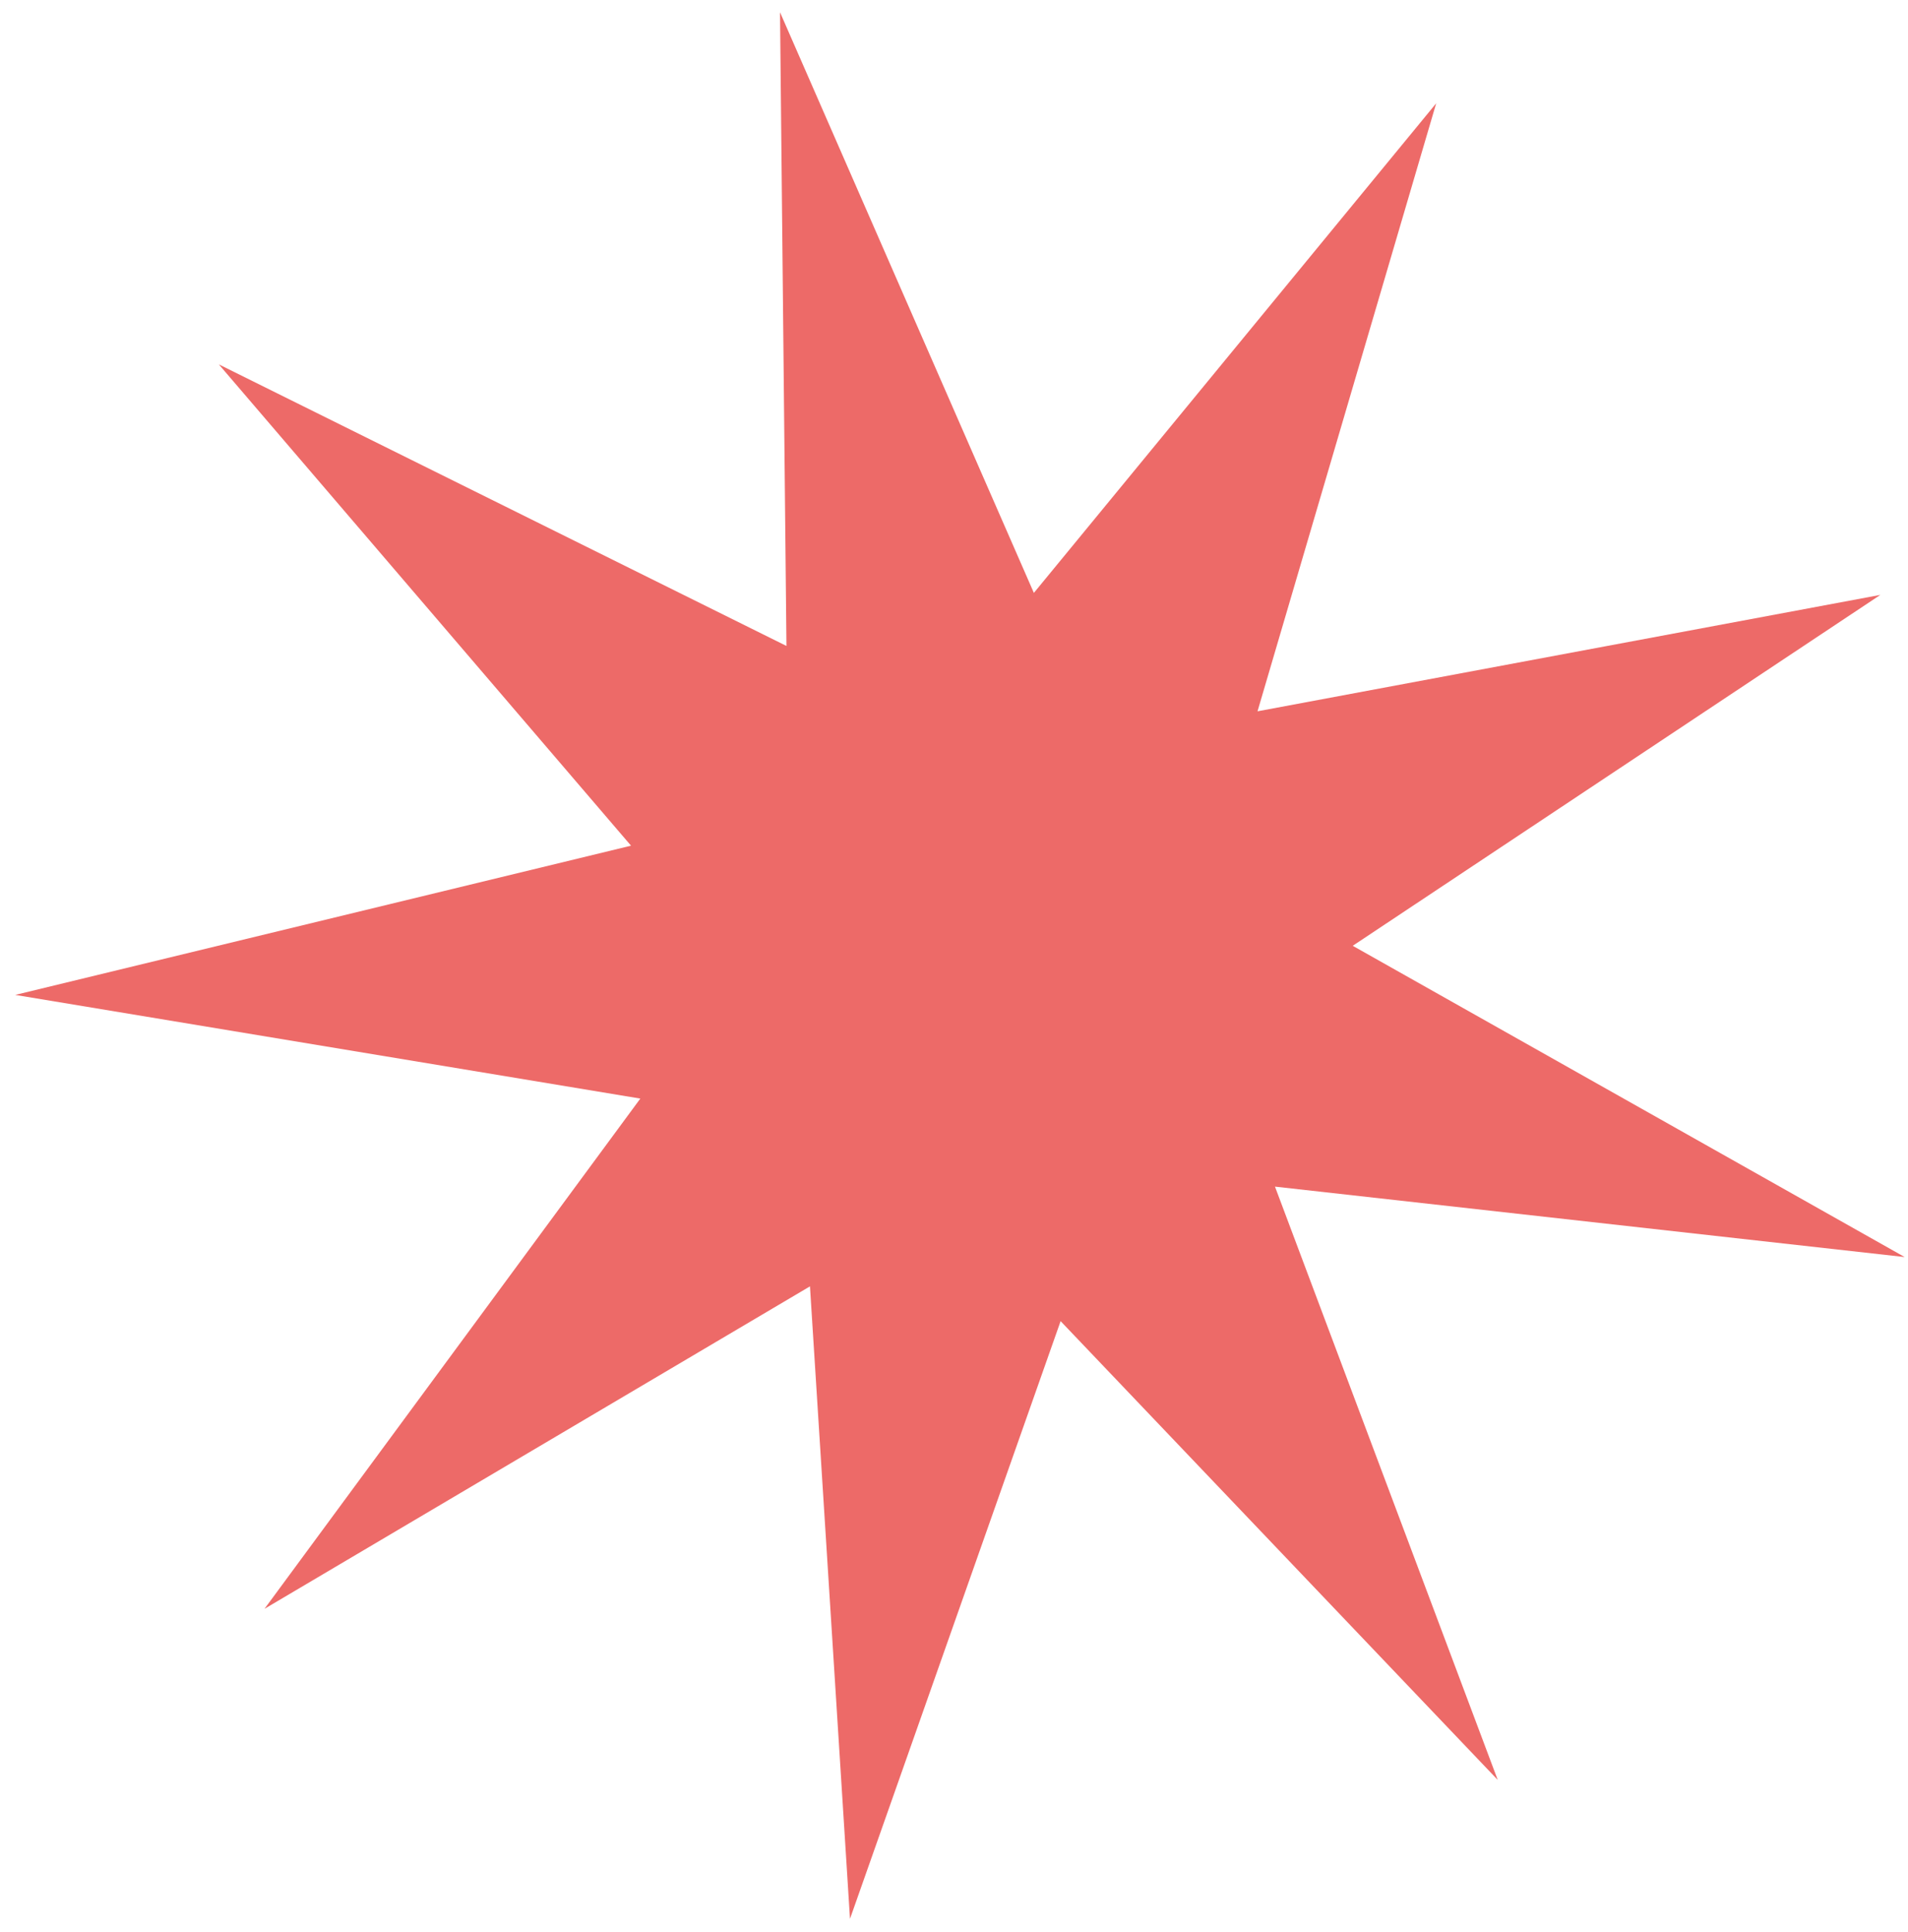 <?xml version="1.0" encoding="UTF-8"?> <svg xmlns="http://www.w3.org/2000/svg" width="80" height="81" viewBox="0 0 80 81" fill="none"> <path d="M32.705 0.514L43.349 24.855L60.218 4.33L52.726 29.819L78.841 24.939L56.718 39.649L79.86 52.697L53.458 49.745L62.798 74.616L44.47 55.384L35.639 80.44L33.961 53.926L11.09 67.444L26.848 46.054L0.639 41.708L26.458 35.452L9.175 15.275L32.975 27.079L32.705 0.514Z" fill="#ED6A68"></path> </svg> 